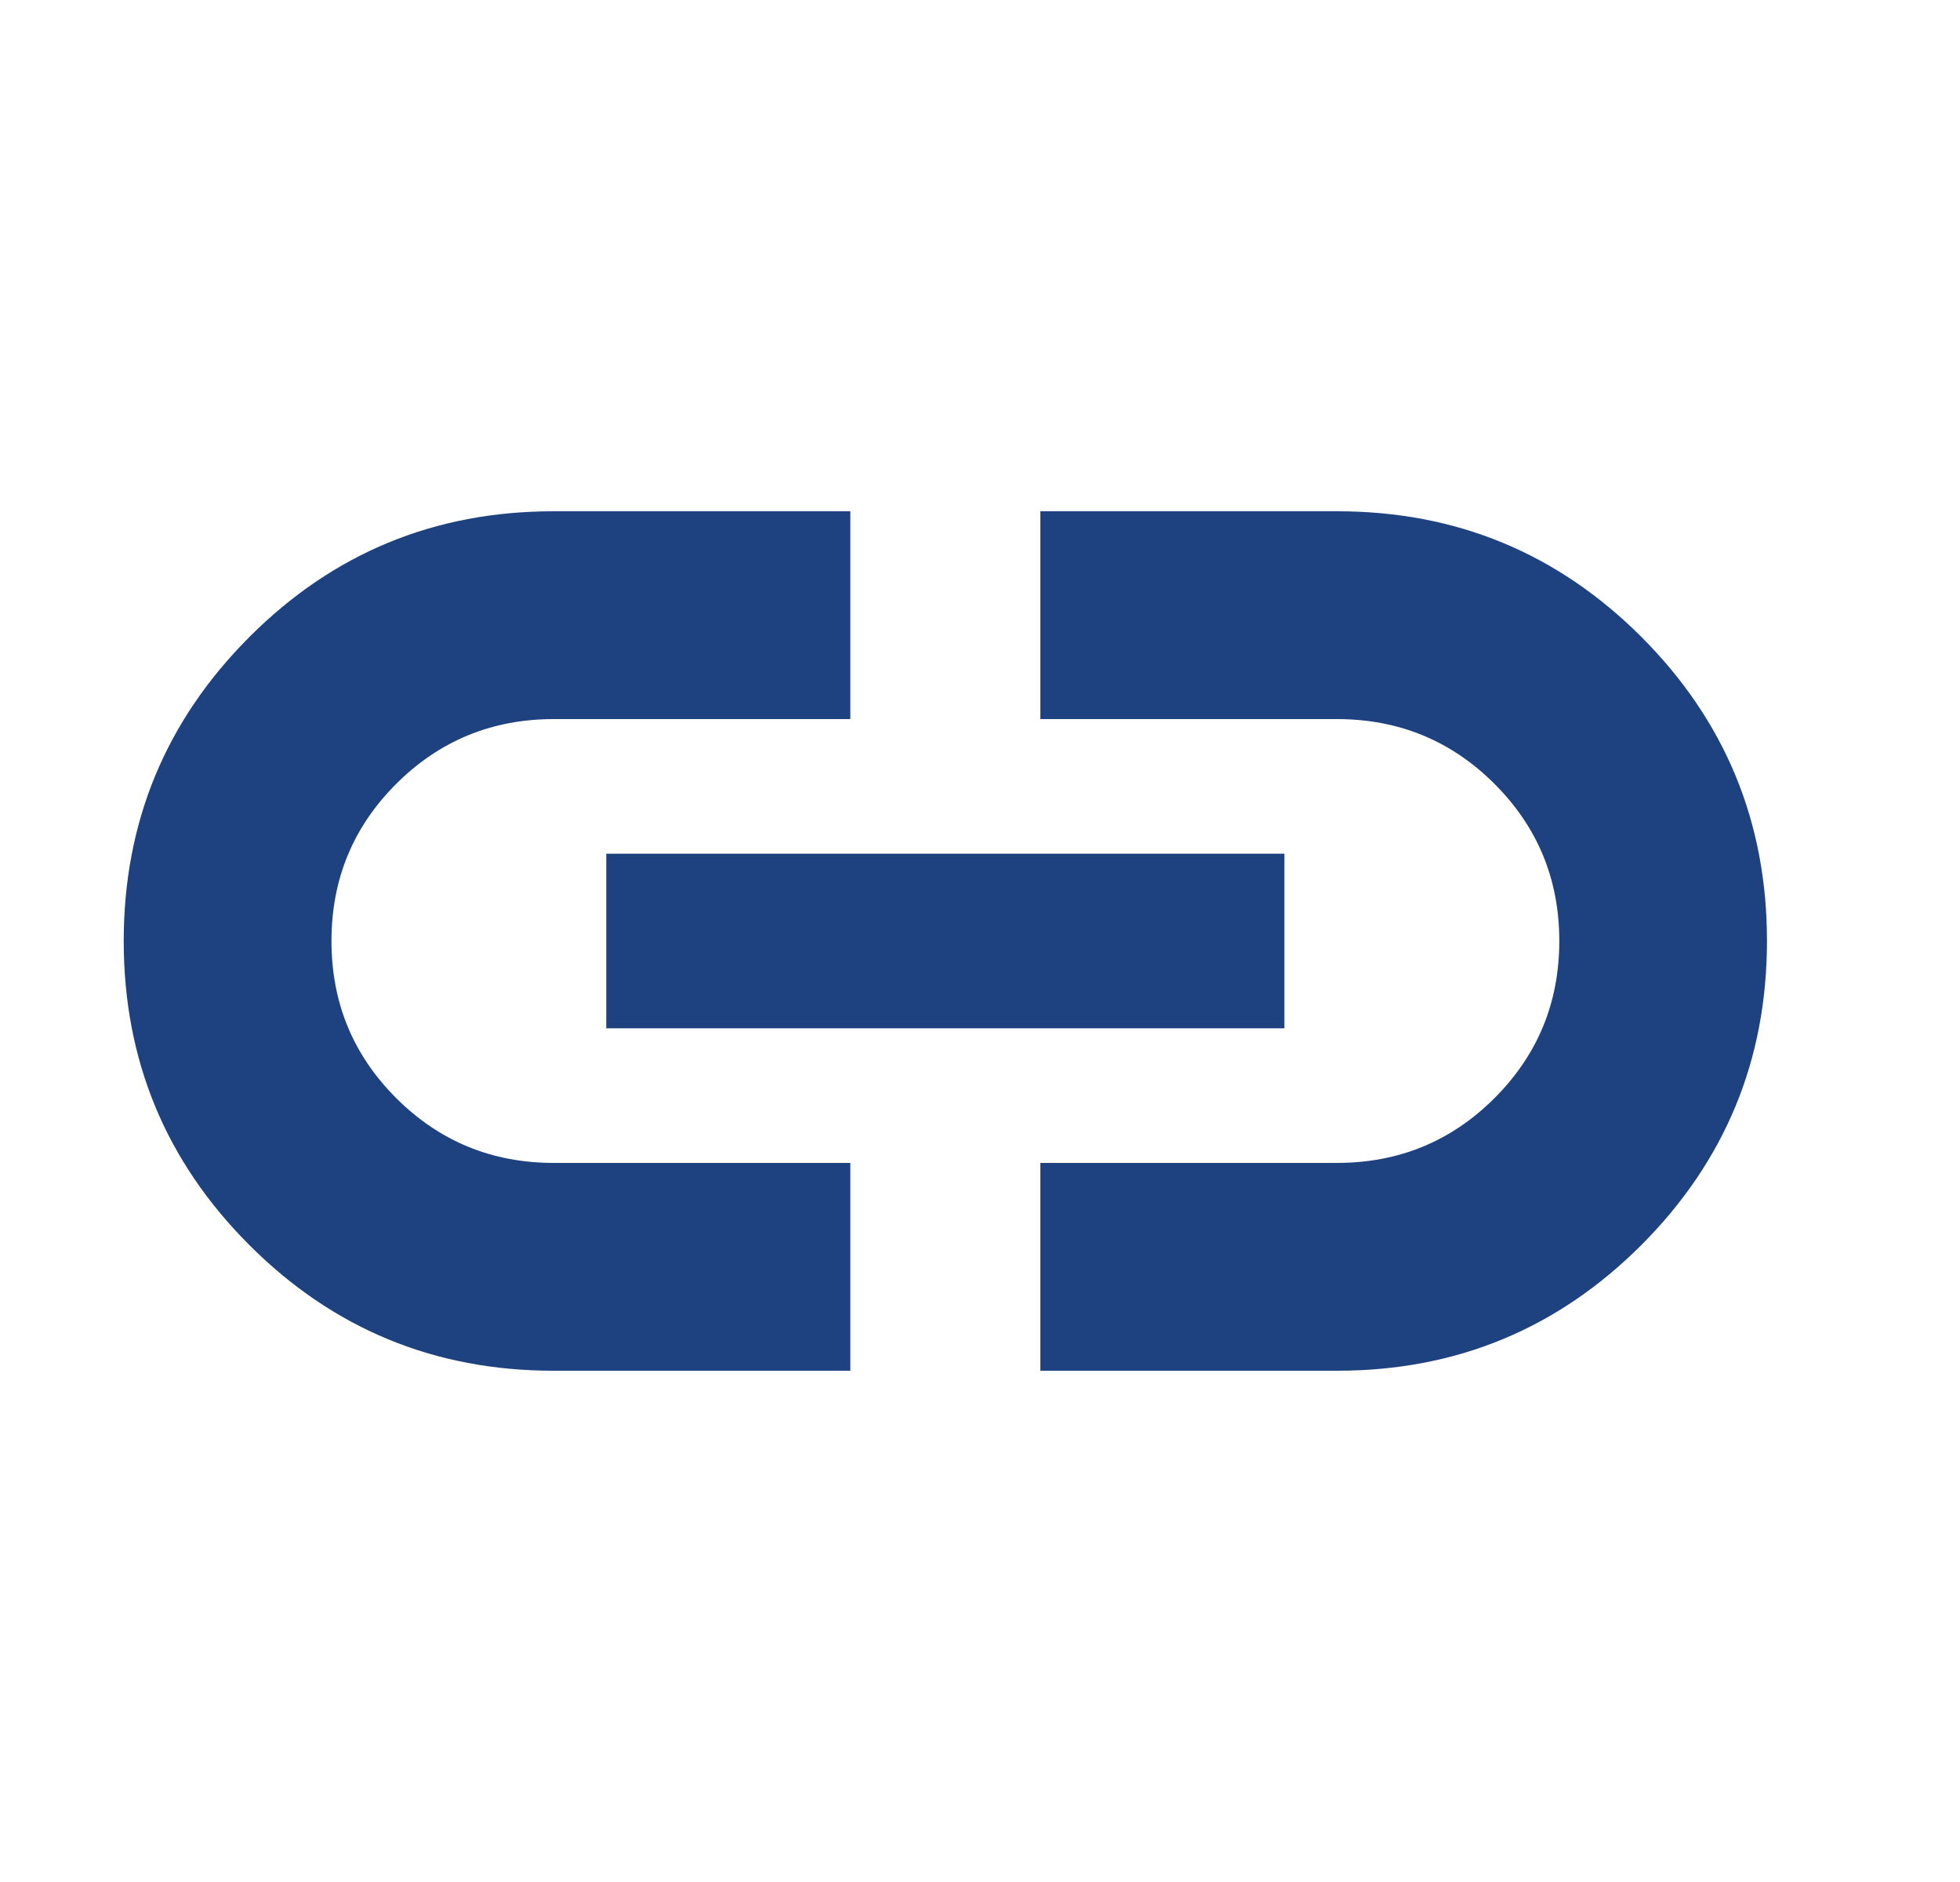 <svg width="25" height="24" viewBox="0 0 25 24" fill="none" xmlns="http://www.w3.org/2000/svg">
<path d="M10.846 17.48H7.058C5.542 17.48 4.249 16.946 3.181 15.878C2.112 14.809 1.578 13.517 1.578 12.001C1.578 10.485 2.112 9.193 3.181 8.123C4.249 7.054 5.542 6.52 7.058 6.52H10.846V9.17H7.064C6.276 9.17 5.607 9.445 5.055 9.995C4.503 10.546 4.228 11.214 4.228 12C4.228 12.786 4.503 13.454 5.055 14.005C5.607 14.555 6.276 14.83 7.064 14.83H10.846V17.48ZM7.733 13.113V10.887H16.383V13.113H7.733ZM13.27 17.48V14.83H17.052C17.84 14.83 18.51 14.555 19.061 14.005C19.613 13.454 19.889 12.786 19.889 12C19.889 11.214 19.613 10.546 19.061 9.995C18.51 9.445 17.84 9.17 17.052 9.17H13.27V6.52H17.058C18.574 6.52 19.867 7.054 20.936 8.122C22.004 9.191 22.538 10.483 22.538 11.999C22.538 13.515 22.004 14.807 20.936 15.877C19.867 16.946 18.574 17.48 17.058 17.48H13.27Z" fill="#1E4280"/>
</svg>
